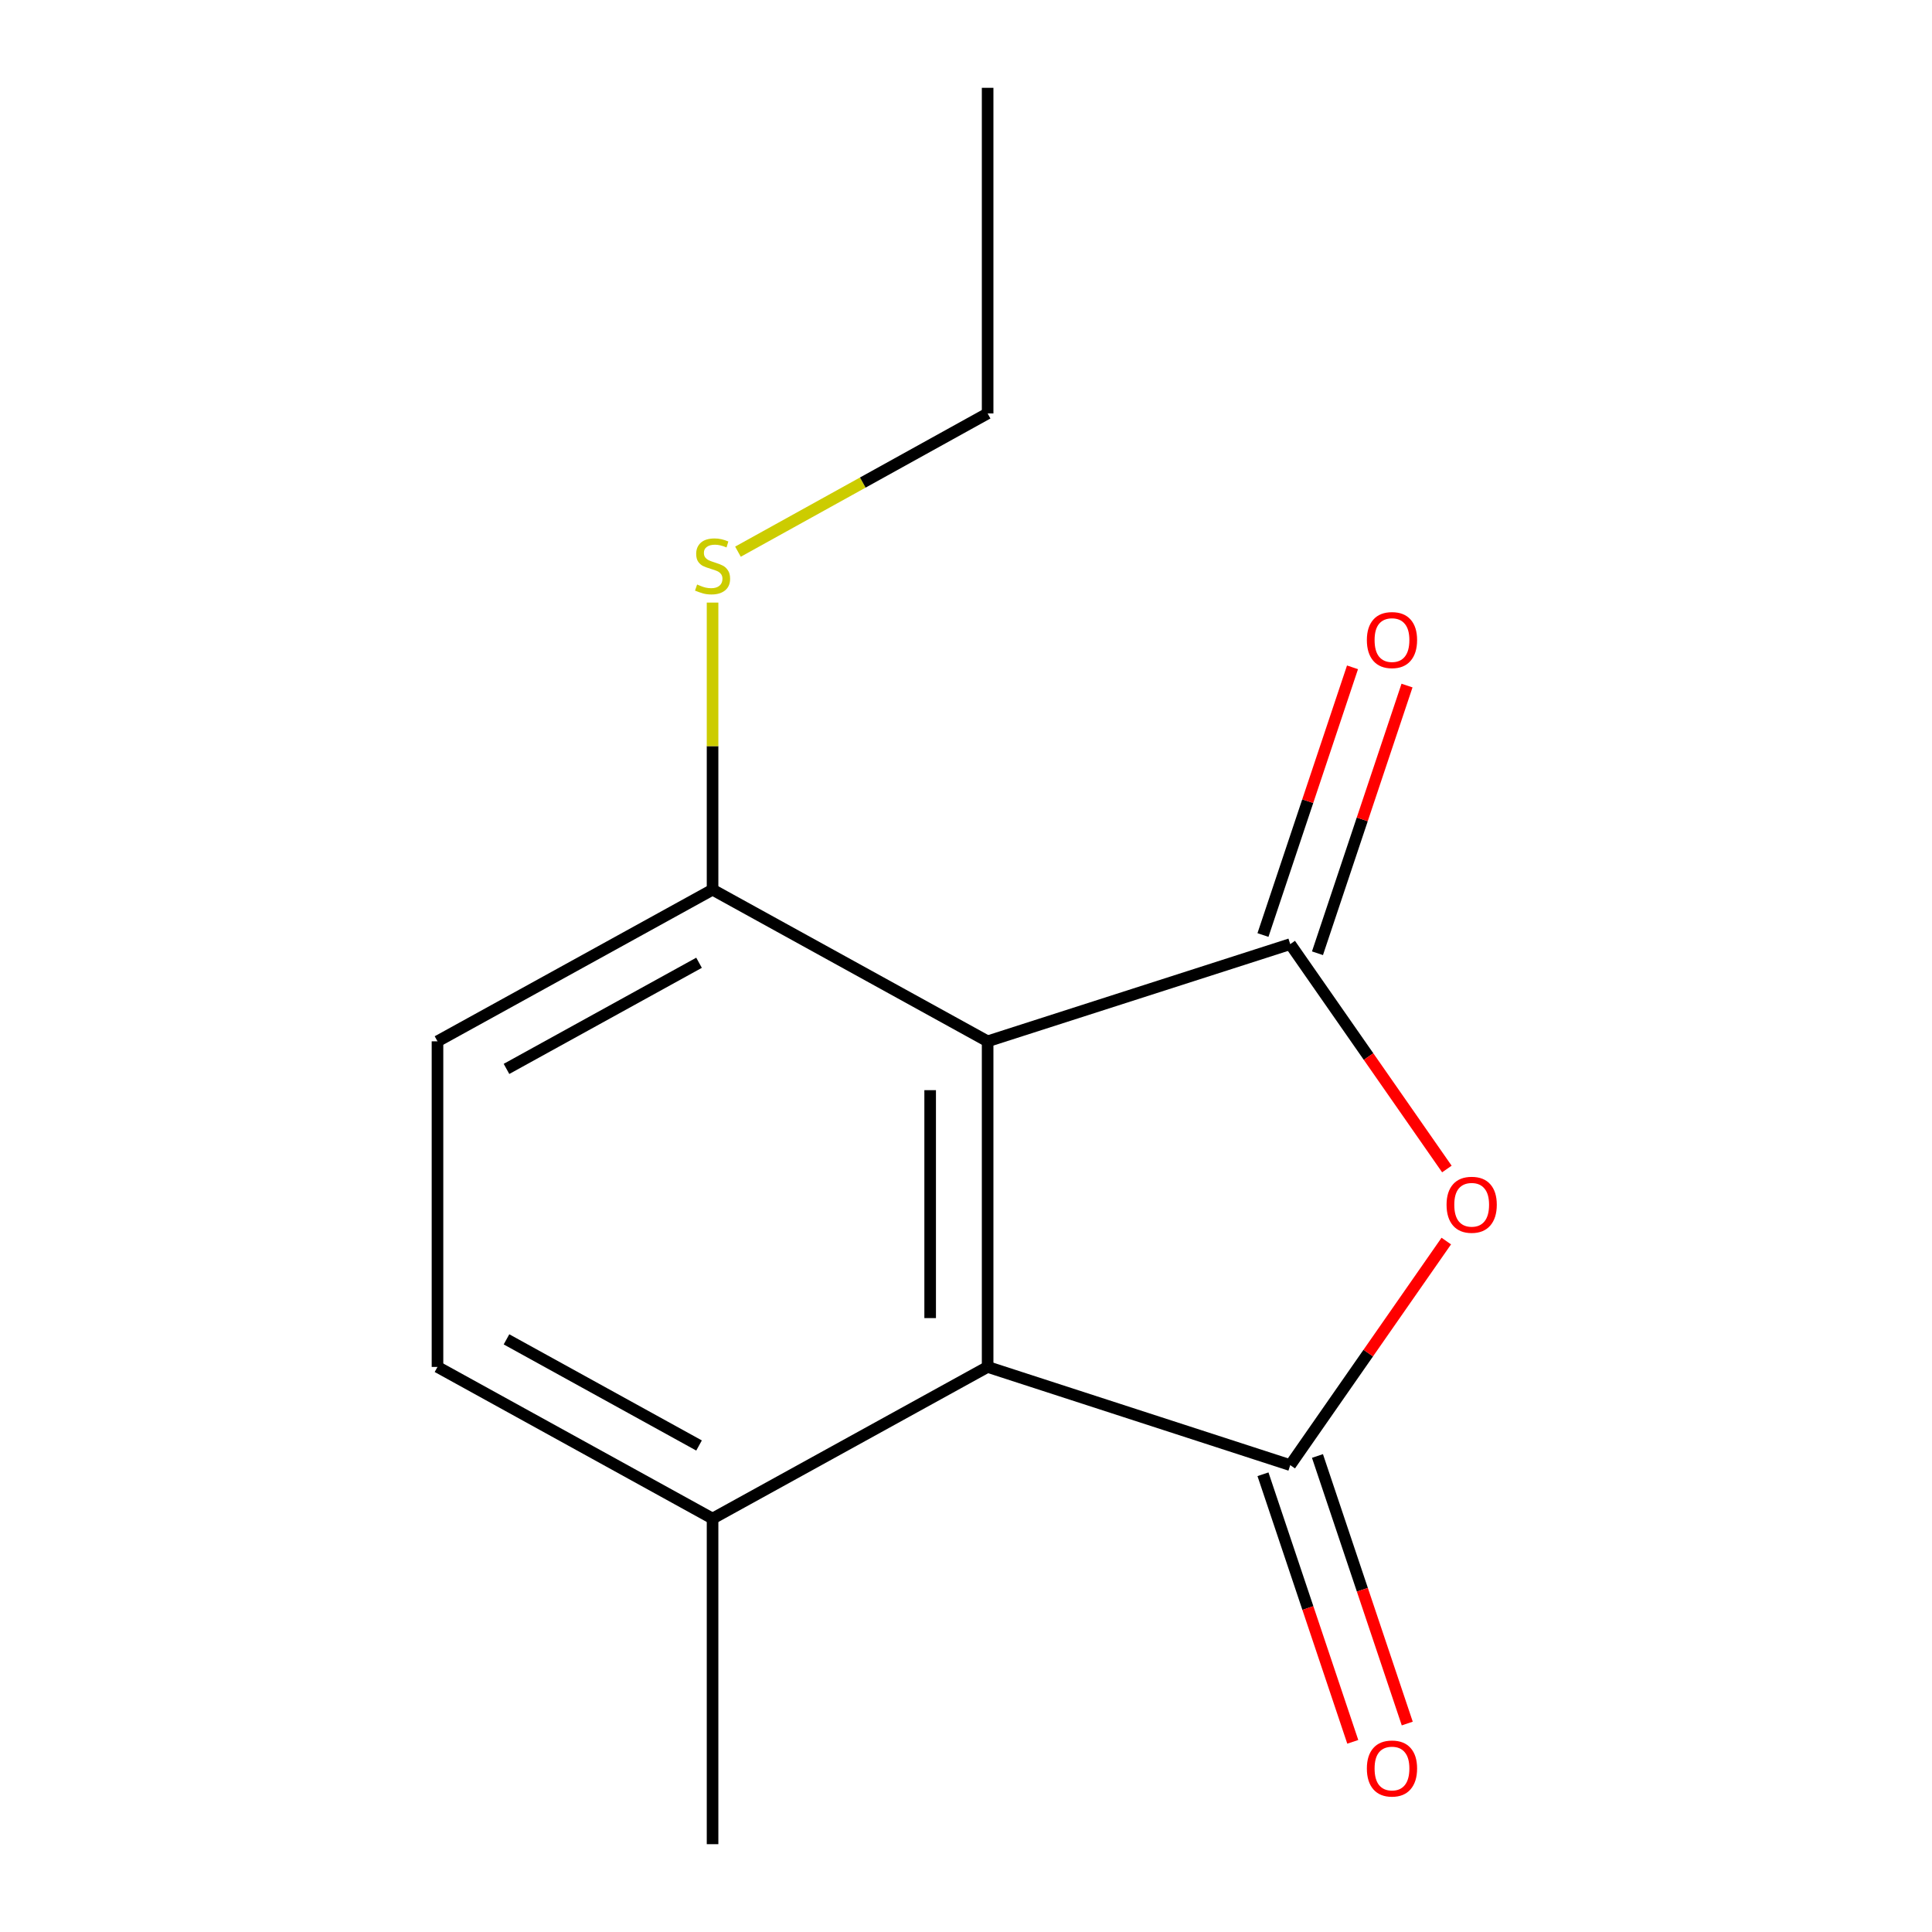 <?xml version='1.0' encoding='iso-8859-1'?>
<svg version='1.1' baseProfile='full'
              xmlns='http://www.w3.org/2000/svg'
                      xmlns:rdkit='http://www.rdkit.org/xml'
                      xmlns:xlink='http://www.w3.org/1999/xlink'
                  xml:space='preserve'
width='1000px' height='1000px' viewBox='0 0 1000 1000'>
<!-- END OF HEADER -->
<rect style='opacity:1.0;fill:#FFFFFF;stroke:none' width='1000' height='1000' x='0' y='0'> </rect>
<path class='bond-1' d='M 667.818,488.679 L 708.359,546.877' style='fill:none;fill-rule:evenodd;stroke:#000000;stroke-width:6px;stroke-linecap:butt;stroke-linejoin:miter;stroke-opacity:1' />
<path class='bond-1' d='M 708.359,546.877 L 748.901,605.075' style='fill:none;fill-rule:evenodd;stroke:#FF0000;stroke-width:6px;stroke-linecap:butt;stroke-linejoin:miter;stroke-opacity:1' />
<path class='bond-2' d='M 667.818,488.679 L 511.196,538.986' style='fill:none;fill-rule:evenodd;stroke:#000000;stroke-width:6px;stroke-linecap:butt;stroke-linejoin:miter;stroke-opacity:1' />
<path class='bond-5' d='M 681.923,493.398 L 705.096,424.121' style='fill:none;fill-rule:evenodd;stroke:#000000;stroke-width:6px;stroke-linecap:butt;stroke-linejoin:miter;stroke-opacity:1' />
<path class='bond-5' d='M 705.096,424.121 L 728.268,354.844' style='fill:none;fill-rule:evenodd;stroke:#FF0000;stroke-width:6px;stroke-linecap:butt;stroke-linejoin:miter;stroke-opacity:1' />
<path class='bond-5' d='M 653.712,483.961 L 676.884,414.684' style='fill:none;fill-rule:evenodd;stroke:#000000;stroke-width:6px;stroke-linecap:butt;stroke-linejoin:miter;stroke-opacity:1' />
<path class='bond-5' d='M 676.884,414.684 L 700.057,345.407' style='fill:none;fill-rule:evenodd;stroke:#FF0000;stroke-width:6px;stroke-linecap:butt;stroke-linejoin:miter;stroke-opacity:1' />
<path class='bond-0' d='M 667.818,758.343 L 708.207,700.357' style='fill:none;fill-rule:evenodd;stroke:#000000;stroke-width:6px;stroke-linecap:butt;stroke-linejoin:miter;stroke-opacity:1' />
<path class='bond-0' d='M 708.207,700.357 L 748.596,642.371' style='fill:none;fill-rule:evenodd;stroke:#FF0000;stroke-width:6px;stroke-linecap:butt;stroke-linejoin:miter;stroke-opacity:1' />
<path class='bond-6' d='M 653.717,763.075 L 676.954,832.321' style='fill:none;fill-rule:evenodd;stroke:#000000;stroke-width:6px;stroke-linecap:butt;stroke-linejoin:miter;stroke-opacity:1' />
<path class='bond-6' d='M 676.954,832.321 L 700.192,901.568' style='fill:none;fill-rule:evenodd;stroke:#FF0000;stroke-width:6px;stroke-linecap:butt;stroke-linejoin:miter;stroke-opacity:1' />
<path class='bond-6' d='M 681.919,753.611 L 705.157,822.857' style='fill:none;fill-rule:evenodd;stroke:#000000;stroke-width:6px;stroke-linecap:butt;stroke-linejoin:miter;stroke-opacity:1' />
<path class='bond-6' d='M 705.157,822.857 L 728.394,892.104' style='fill:none;fill-rule:evenodd;stroke:#FF0000;stroke-width:6px;stroke-linecap:butt;stroke-linejoin:miter;stroke-opacity:1' />
<path class='bond-14' d='M 667.818,758.343 L 511.196,707.524' style='fill:none;fill-rule:evenodd;stroke:#000000;stroke-width:6px;stroke-linecap:butt;stroke-linejoin:miter;stroke-opacity:1' />
<path class='bond-3' d='M 511.196,538.986 L 511.196,707.524' style='fill:none;fill-rule:evenodd;stroke:#000000;stroke-width:6px;stroke-linecap:butt;stroke-linejoin:miter;stroke-opacity:1' />
<path class='bond-3' d='M 481.448,564.267 L 481.448,682.243' style='fill:none;fill-rule:evenodd;stroke:#000000;stroke-width:6px;stroke-linecap:butt;stroke-linejoin:miter;stroke-opacity:1' />
<path class='bond-4' d='M 511.196,538.986 L 368.82,460.502' style='fill:none;fill-rule:evenodd;stroke:#000000;stroke-width:6px;stroke-linecap:butt;stroke-linejoin:miter;stroke-opacity:1' />
<path class='bond-7' d='M 511.196,707.524 L 368.82,786.008' style='fill:none;fill-rule:evenodd;stroke:#000000;stroke-width:6px;stroke-linecap:butt;stroke-linejoin:miter;stroke-opacity:1' />
<path class='bond-8' d='M 368.82,460.502 L 226.444,538.986' style='fill:none;fill-rule:evenodd;stroke:#000000;stroke-width:6px;stroke-linecap:butt;stroke-linejoin:miter;stroke-opacity:1' />
<path class='bond-8' d='M 361.824,498.326 L 262.161,553.265' style='fill:none;fill-rule:evenodd;stroke:#000000;stroke-width:6px;stroke-linecap:butt;stroke-linejoin:miter;stroke-opacity:1' />
<path class='bond-10' d='M 368.82,460.502 L 368.82,386.199' style='fill:none;fill-rule:evenodd;stroke:#000000;stroke-width:6px;stroke-linecap:butt;stroke-linejoin:miter;stroke-opacity:1' />
<path class='bond-10' d='M 368.82,386.199 L 368.82,311.895' style='fill:none;fill-rule:evenodd;stroke:#CCCC00;stroke-width:6px;stroke-linecap:butt;stroke-linejoin:miter;stroke-opacity:1' />
<path class='bond-11' d='M 368.82,786.008 L 368.82,954.545' style='fill:none;fill-rule:evenodd;stroke:#000000;stroke-width:6px;stroke-linecap:butt;stroke-linejoin:miter;stroke-opacity:1' />
<path class='bond-15' d='M 368.82,786.008 L 226.444,707.524' style='fill:none;fill-rule:evenodd;stroke:#000000;stroke-width:6px;stroke-linecap:butt;stroke-linejoin:miter;stroke-opacity:1' />
<path class='bond-15' d='M 361.824,748.184 L 262.161,693.244' style='fill:none;fill-rule:evenodd;stroke:#000000;stroke-width:6px;stroke-linecap:butt;stroke-linejoin:miter;stroke-opacity:1' />
<path class='bond-9' d='M 226.444,538.986 L 226.444,707.524' style='fill:none;fill-rule:evenodd;stroke:#000000;stroke-width:6px;stroke-linecap:butt;stroke-linejoin:miter;stroke-opacity:1' />
<path class='bond-12' d='M 381.968,285.543 L 446.582,249.768' style='fill:none;fill-rule:evenodd;stroke:#CCCC00;stroke-width:6px;stroke-linecap:butt;stroke-linejoin:miter;stroke-opacity:1' />
<path class='bond-12' d='M 446.582,249.768 L 511.196,213.992' style='fill:none;fill-rule:evenodd;stroke:#000000;stroke-width:6px;stroke-linecap:butt;stroke-linejoin:miter;stroke-opacity:1' />
<path class='bond-13' d='M 511.196,213.992 L 511.196,45.455' style='fill:none;fill-rule:evenodd;stroke:#000000;stroke-width:6px;stroke-linecap:butt;stroke-linejoin:miter;stroke-opacity:1' />
<path  class='atom-2' d='M 748.738 623.583
Q 748.738 616.783, 752.098 612.983
Q 755.458 609.183, 761.738 609.183
Q 768.018 609.183, 771.378 612.983
Q 774.738 616.783, 774.738 623.583
Q 774.738 630.463, 771.338 634.383
Q 767.938 638.263, 761.738 638.263
Q 755.498 638.263, 752.098 634.383
Q 748.738 630.503, 748.738 623.583
M 761.738 635.063
Q 766.058 635.063, 768.378 632.183
Q 770.738 629.263, 770.738 623.583
Q 770.738 618.023, 768.378 615.223
Q 766.058 612.383, 761.738 612.383
Q 757.418 612.383, 755.058 615.183
Q 752.738 617.983, 752.738 623.583
Q 752.738 629.303, 755.058 632.183
Q 757.418 635.063, 761.738 635.063
' fill='#FF0000'/>
<path  class='atom-6' d='M 707.488 331.295
Q 707.488 324.495, 710.848 320.695
Q 714.208 316.895, 720.488 316.895
Q 726.768 316.895, 730.128 320.695
Q 733.488 324.495, 733.488 331.295
Q 733.488 338.175, 730.088 342.095
Q 726.688 345.975, 720.488 345.975
Q 714.248 345.975, 710.848 342.095
Q 707.488 338.215, 707.488 331.295
M 720.488 342.775
Q 724.808 342.775, 727.128 339.895
Q 729.488 336.975, 729.488 331.295
Q 729.488 325.735, 727.128 322.935
Q 724.808 320.095, 720.488 320.095
Q 716.168 320.095, 713.808 322.895
Q 711.488 325.695, 711.488 331.295
Q 711.488 337.015, 713.808 339.895
Q 716.168 342.775, 720.488 342.775
' fill='#FF0000'/>
<path  class='atom-7' d='M 707.488 915.375
Q 707.488 908.575, 710.848 904.775
Q 714.208 900.975, 720.488 900.975
Q 726.768 900.975, 730.128 904.775
Q 733.488 908.575, 733.488 915.375
Q 733.488 922.255, 730.088 926.175
Q 726.688 930.055, 720.488 930.055
Q 714.248 930.055, 710.848 926.175
Q 707.488 922.295, 707.488 915.375
M 720.488 926.855
Q 724.808 926.855, 727.128 923.975
Q 729.488 921.055, 729.488 915.375
Q 729.488 909.815, 727.128 907.015
Q 724.808 904.175, 720.488 904.175
Q 716.168 904.175, 713.808 906.975
Q 711.488 909.775, 711.488 915.375
Q 711.488 921.095, 713.808 923.975
Q 716.168 926.855, 720.488 926.855
' fill='#FF0000'/>
<path  class='atom-11' d='M 360.82 302.544
Q 361.14 302.664, 362.46 303.224
Q 363.78 303.784, 365.22 304.144
Q 366.7 304.464, 368.14 304.464
Q 370.82 304.464, 372.38 303.184
Q 373.94 301.864, 373.94 299.584
Q 373.94 298.024, 373.14 297.064
Q 372.38 296.104, 371.18 295.584
Q 369.98 295.064, 367.98 294.464
Q 365.46 293.704, 363.94 292.984
Q 362.46 292.264, 361.38 290.744
Q 360.34 289.224, 360.34 286.664
Q 360.34 283.104, 362.74 280.904
Q 365.18 278.704, 369.98 278.704
Q 373.26 278.704, 376.98 280.264
L 376.06 283.344
Q 372.66 281.944, 370.1 281.944
Q 367.34 281.944, 365.82 283.104
Q 364.3 284.224, 364.34 286.184
Q 364.34 287.704, 365.1 288.624
Q 365.9 289.544, 367.02 290.064
Q 368.18 290.584, 370.1 291.184
Q 372.66 291.984, 374.18 292.784
Q 375.7 293.584, 376.78 295.224
Q 377.9 296.824, 377.9 299.584
Q 377.9 303.504, 375.26 305.624
Q 372.66 307.704, 368.3 307.704
Q 365.78 307.704, 363.86 307.144
Q 361.98 306.624, 359.74 305.704
L 360.82 302.544
' fill='#CCCC00'/>
</svg>
